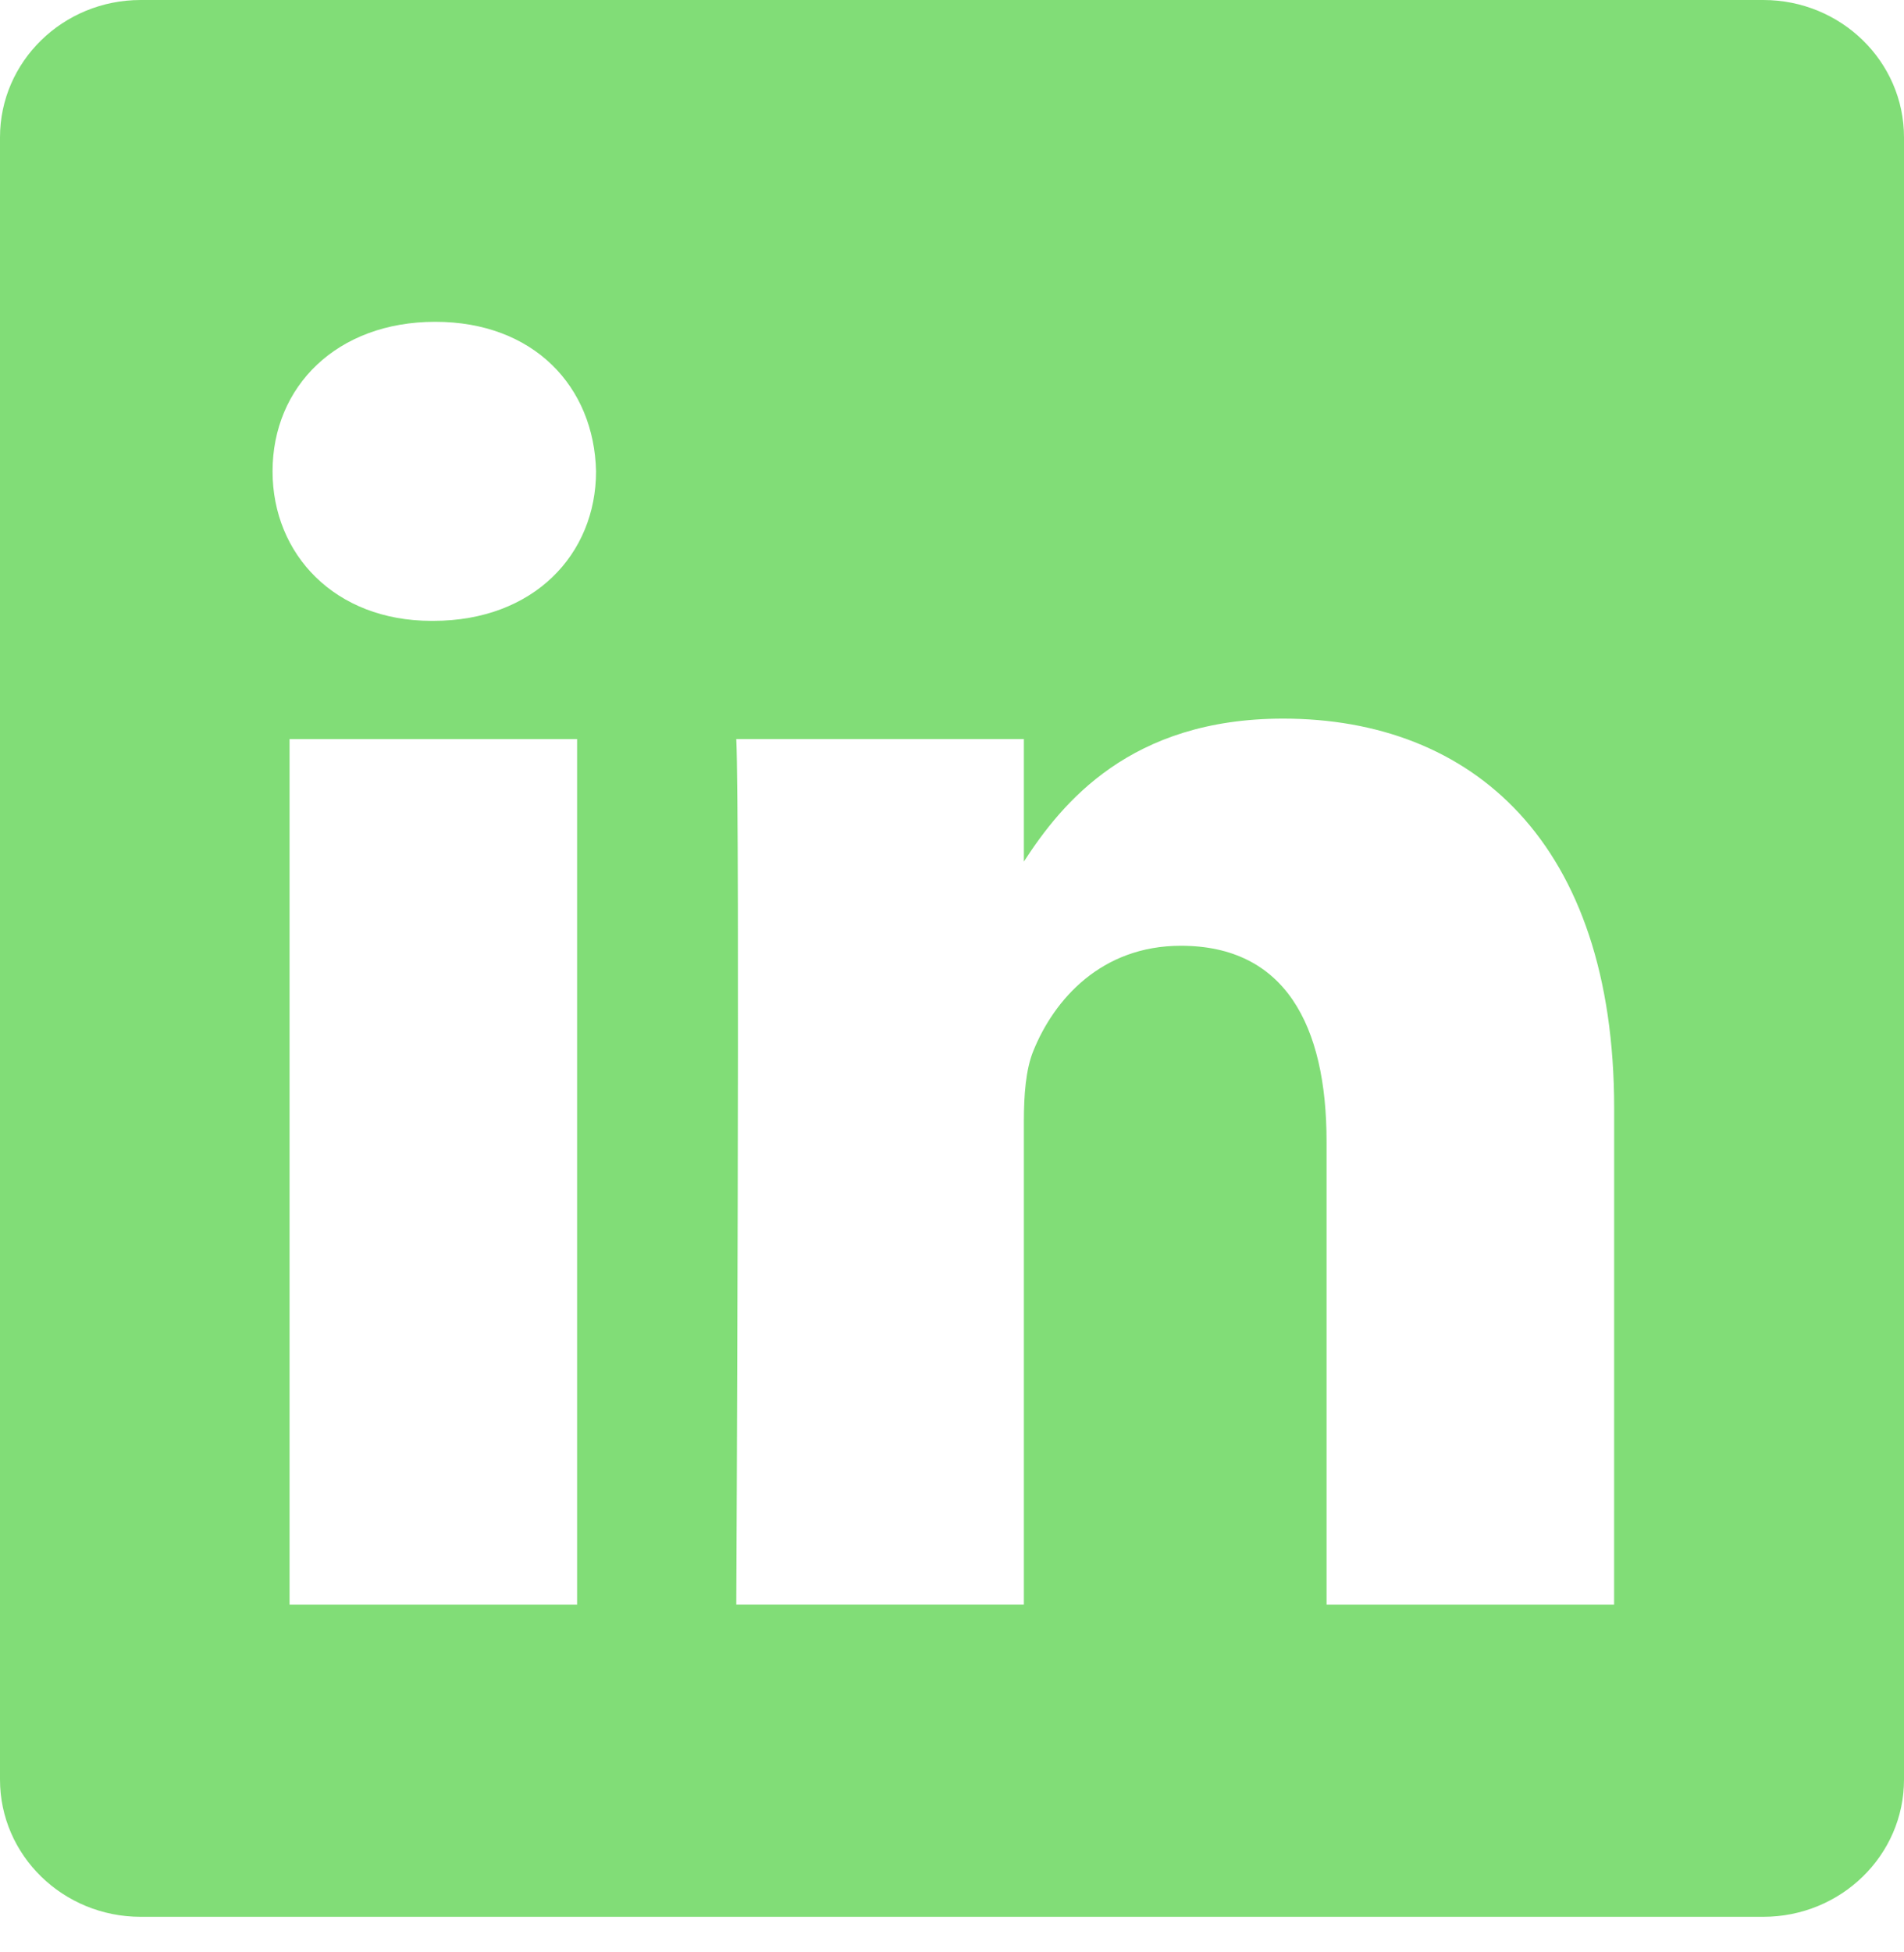 <svg width="40" height="41" viewBox="0 0 40 41" fill="none" xmlns="http://www.w3.org/2000/svg">
<path d="M37.043 0H2.955C1.323 0 0 1.292 0 2.884V37.371C0 38.962 1.323 40.253 2.955 40.253H37.043C38.677 40.253 40 38.961 40 37.371V2.884C40 1.291 38.676 0 37.043 0ZM12.124 33.697H6.083V15.521H12.124V33.697ZM9.104 13.038H9.063C7.037 13.038 5.726 11.642 5.726 9.898C5.726 8.115 7.077 6.758 9.144 6.758C11.21 6.758 12.482 8.115 12.522 9.898C12.522 11.642 11.21 13.038 9.104 13.038ZM33.91 33.697H27.869V23.971C27.869 21.528 26.994 19.861 24.808 19.861C23.14 19.861 22.146 20.985 21.708 22.071C21.549 22.459 21.51 23.001 21.51 23.545V33.696H15.468C15.468 33.696 15.548 17.224 15.468 15.52H21.51V18.093C22.313 16.855 23.748 15.091 26.956 15.091C30.93 15.091 33.911 17.69 33.911 23.273L33.91 33.697Z" fill="#81DD77"/>
</svg>
